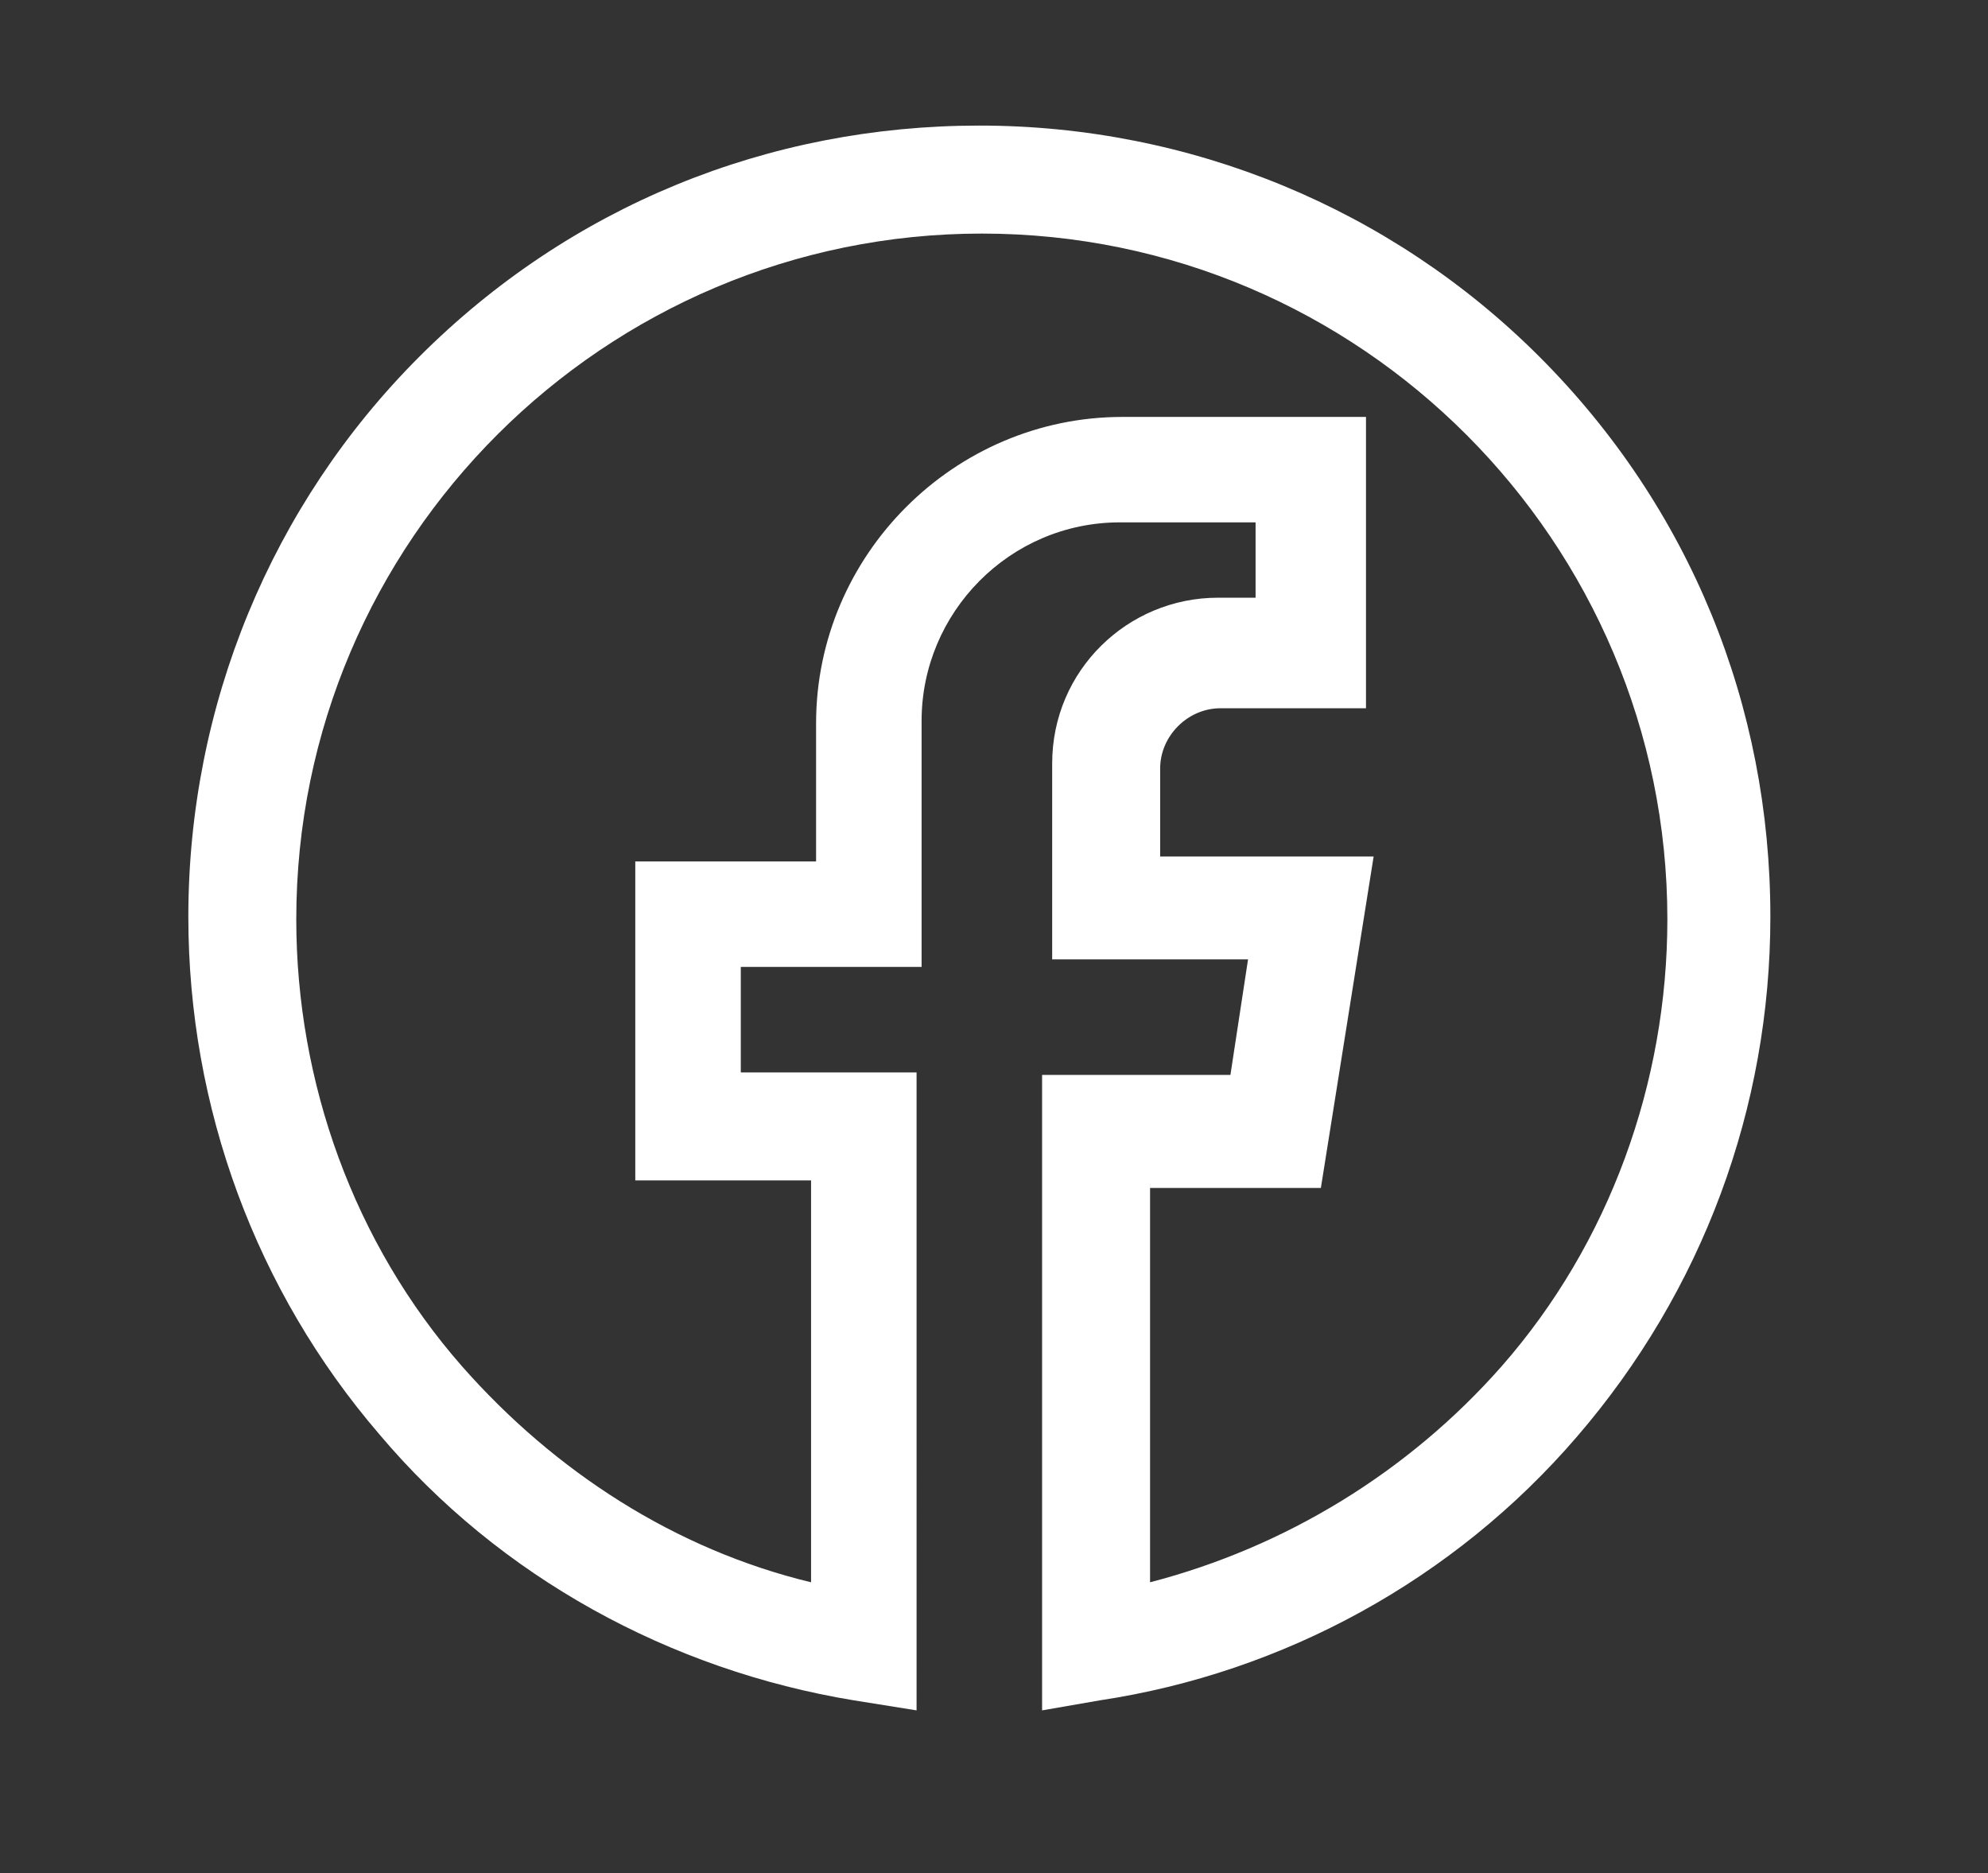 <?xml version="1.0" encoding="utf-8"?>
<!-- Generator: Adobe Illustrator 16.0.0, SVG Export Plug-In . SVG Version: 6.00 Build 0)  -->
<!DOCTYPE svg PUBLIC "-//W3C//DTD SVG 1.1//EN" "http://www.w3.org/Graphics/SVG/1.1/DTD/svg11.dtd">
<svg version="1.1" id="Layer_1" xmlns="http://www.w3.org/2000/svg" xmlns:xlink="http://www.w3.org/1999/xlink" x="0px" y="0px"
	 width="47.5px" height="44.75px" viewBox="0 0 47.5 44.75" enable-background="new 0 0 47.5 44.75" xml:space="preserve">
<rect x="0" y="0" width="47.5" height="44.75" fill="#333333" stroke="none"/>
<g id="XMLID_2_">
	<path id="XMLID_6_" fill="#FFFFFF" d="M24.899,40.86V25.679h4.5l0.421-2.76H25.14v-4.68c0-2.22,1.801-3.96,3.961-3.96H30v-1.8
		h-3.24c-2.64,0-4.74,2.16-4.74,4.74v5.88H17.7v2.521h4.2V40.86l-1.5-0.24c-4.38-0.72-8.46-2.94-11.34-6.36
		C6.12,30.839,4.5,26.46,4.5,21.9c0-5.04,1.98-9.84,5.52-13.38C13.62,4.92,18.36,3,23.4,3c5.041,0,9.84,1.98,13.38,5.52
		c3.6,3.6,5.52,8.34,5.52,13.38c0,4.561-1.62,8.939-4.62,12.42c-2.939,3.42-7.02,5.641-11.399,6.3L24.899,40.86z M27.479,28.259
		V37.8c3.24-0.84,6.181-2.641,8.4-5.16c2.58-2.94,3.96-6.78,3.96-10.68c0-9-7.32-16.38-16.38-16.38c-9,0-16.38,7.32-16.38,16.38
		c0,3.9,1.38,7.74,3.96,10.68c2.22,2.52,5.1,4.38,8.34,5.16V28.2h-4.2v-7.62h4.32v-3.3c0-4.02,3.3-7.32,7.319-7.32h5.82v6.96H29.16
		c-0.78,0-1.44,0.66-1.44,1.44v2.1h5.101l-1.261,7.92h-4.08V28.259z"/>
</g>
</svg>
